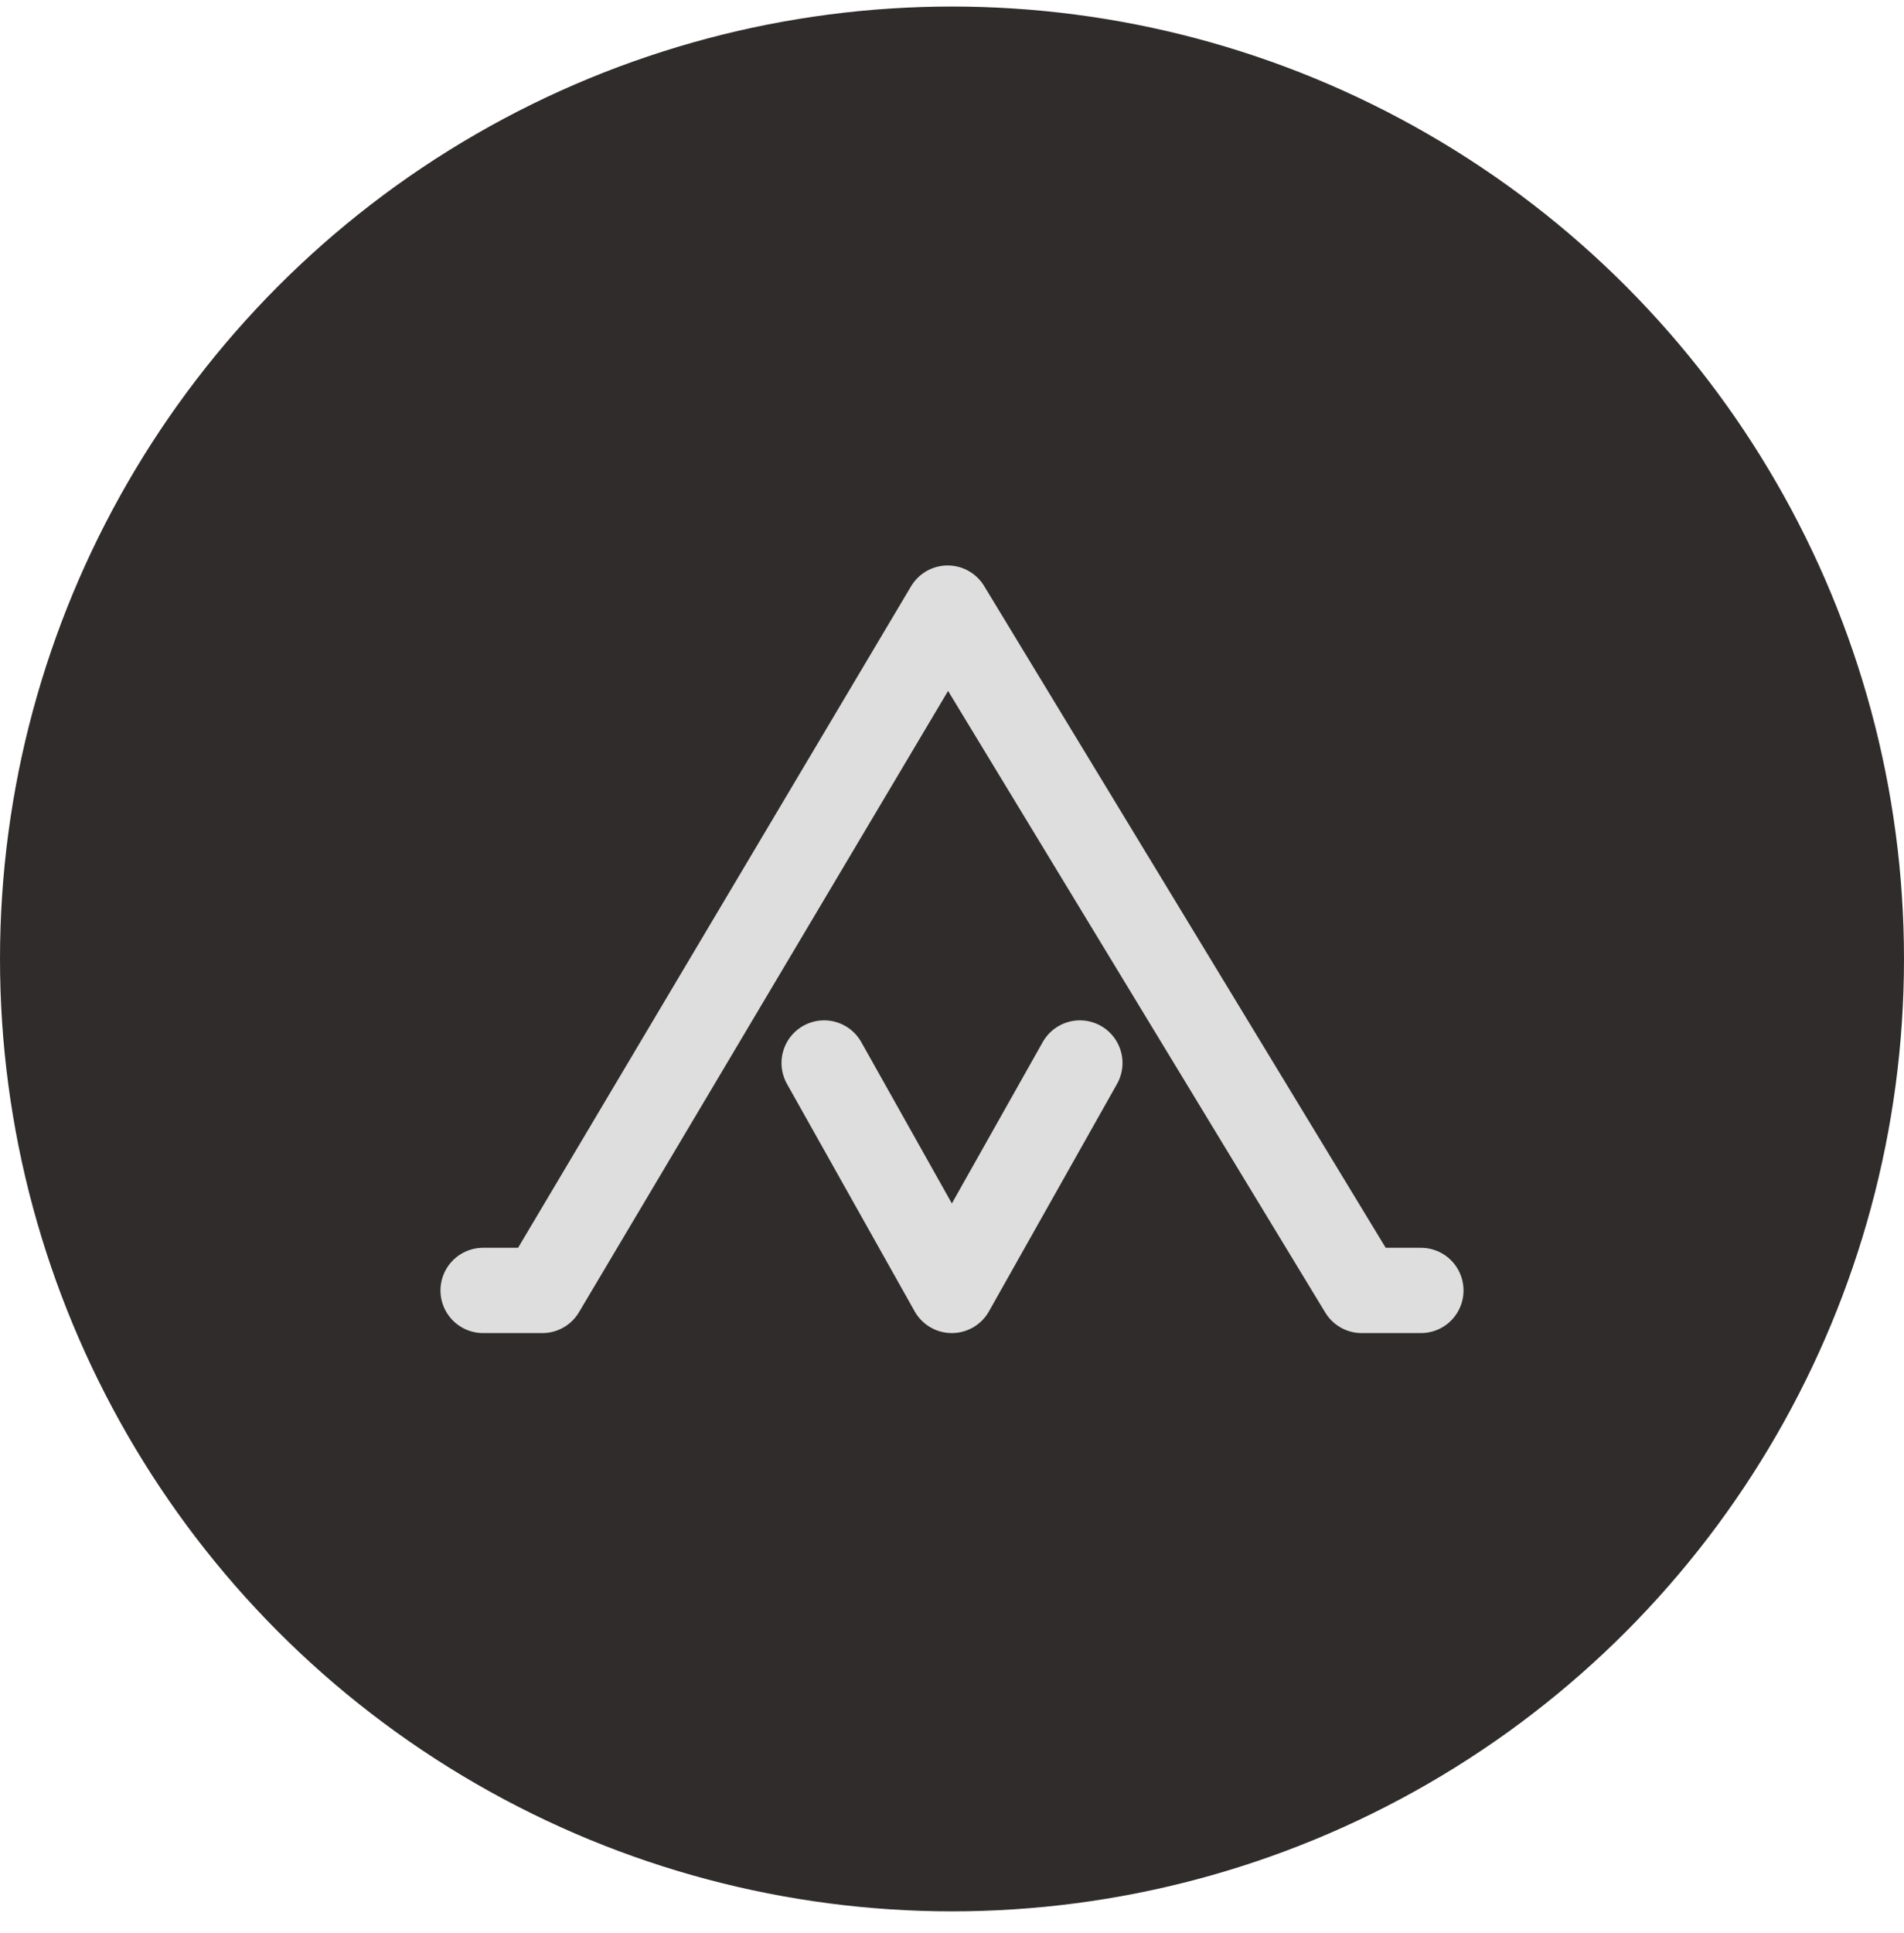 <svg width="67" height="68" viewBox="0 0 67 68" fill="none" xmlns="http://www.w3.org/2000/svg">
<circle cx="33.5" cy="33.73" r="33.5" fill="#302C2C"/>
<path d="M17 45.39H19.084L33.348 21.39L47.917 45.39H50" stroke="#DEDEDE" stroke-width="3" stroke-linecap="round" stroke-linejoin="round"/>
<path d="M29 37.39L33.493 45.39L38 37.39" stroke="#DEDEDE" stroke-width="3" stroke-linecap="round" stroke-linejoin="round"/>
</svg>
